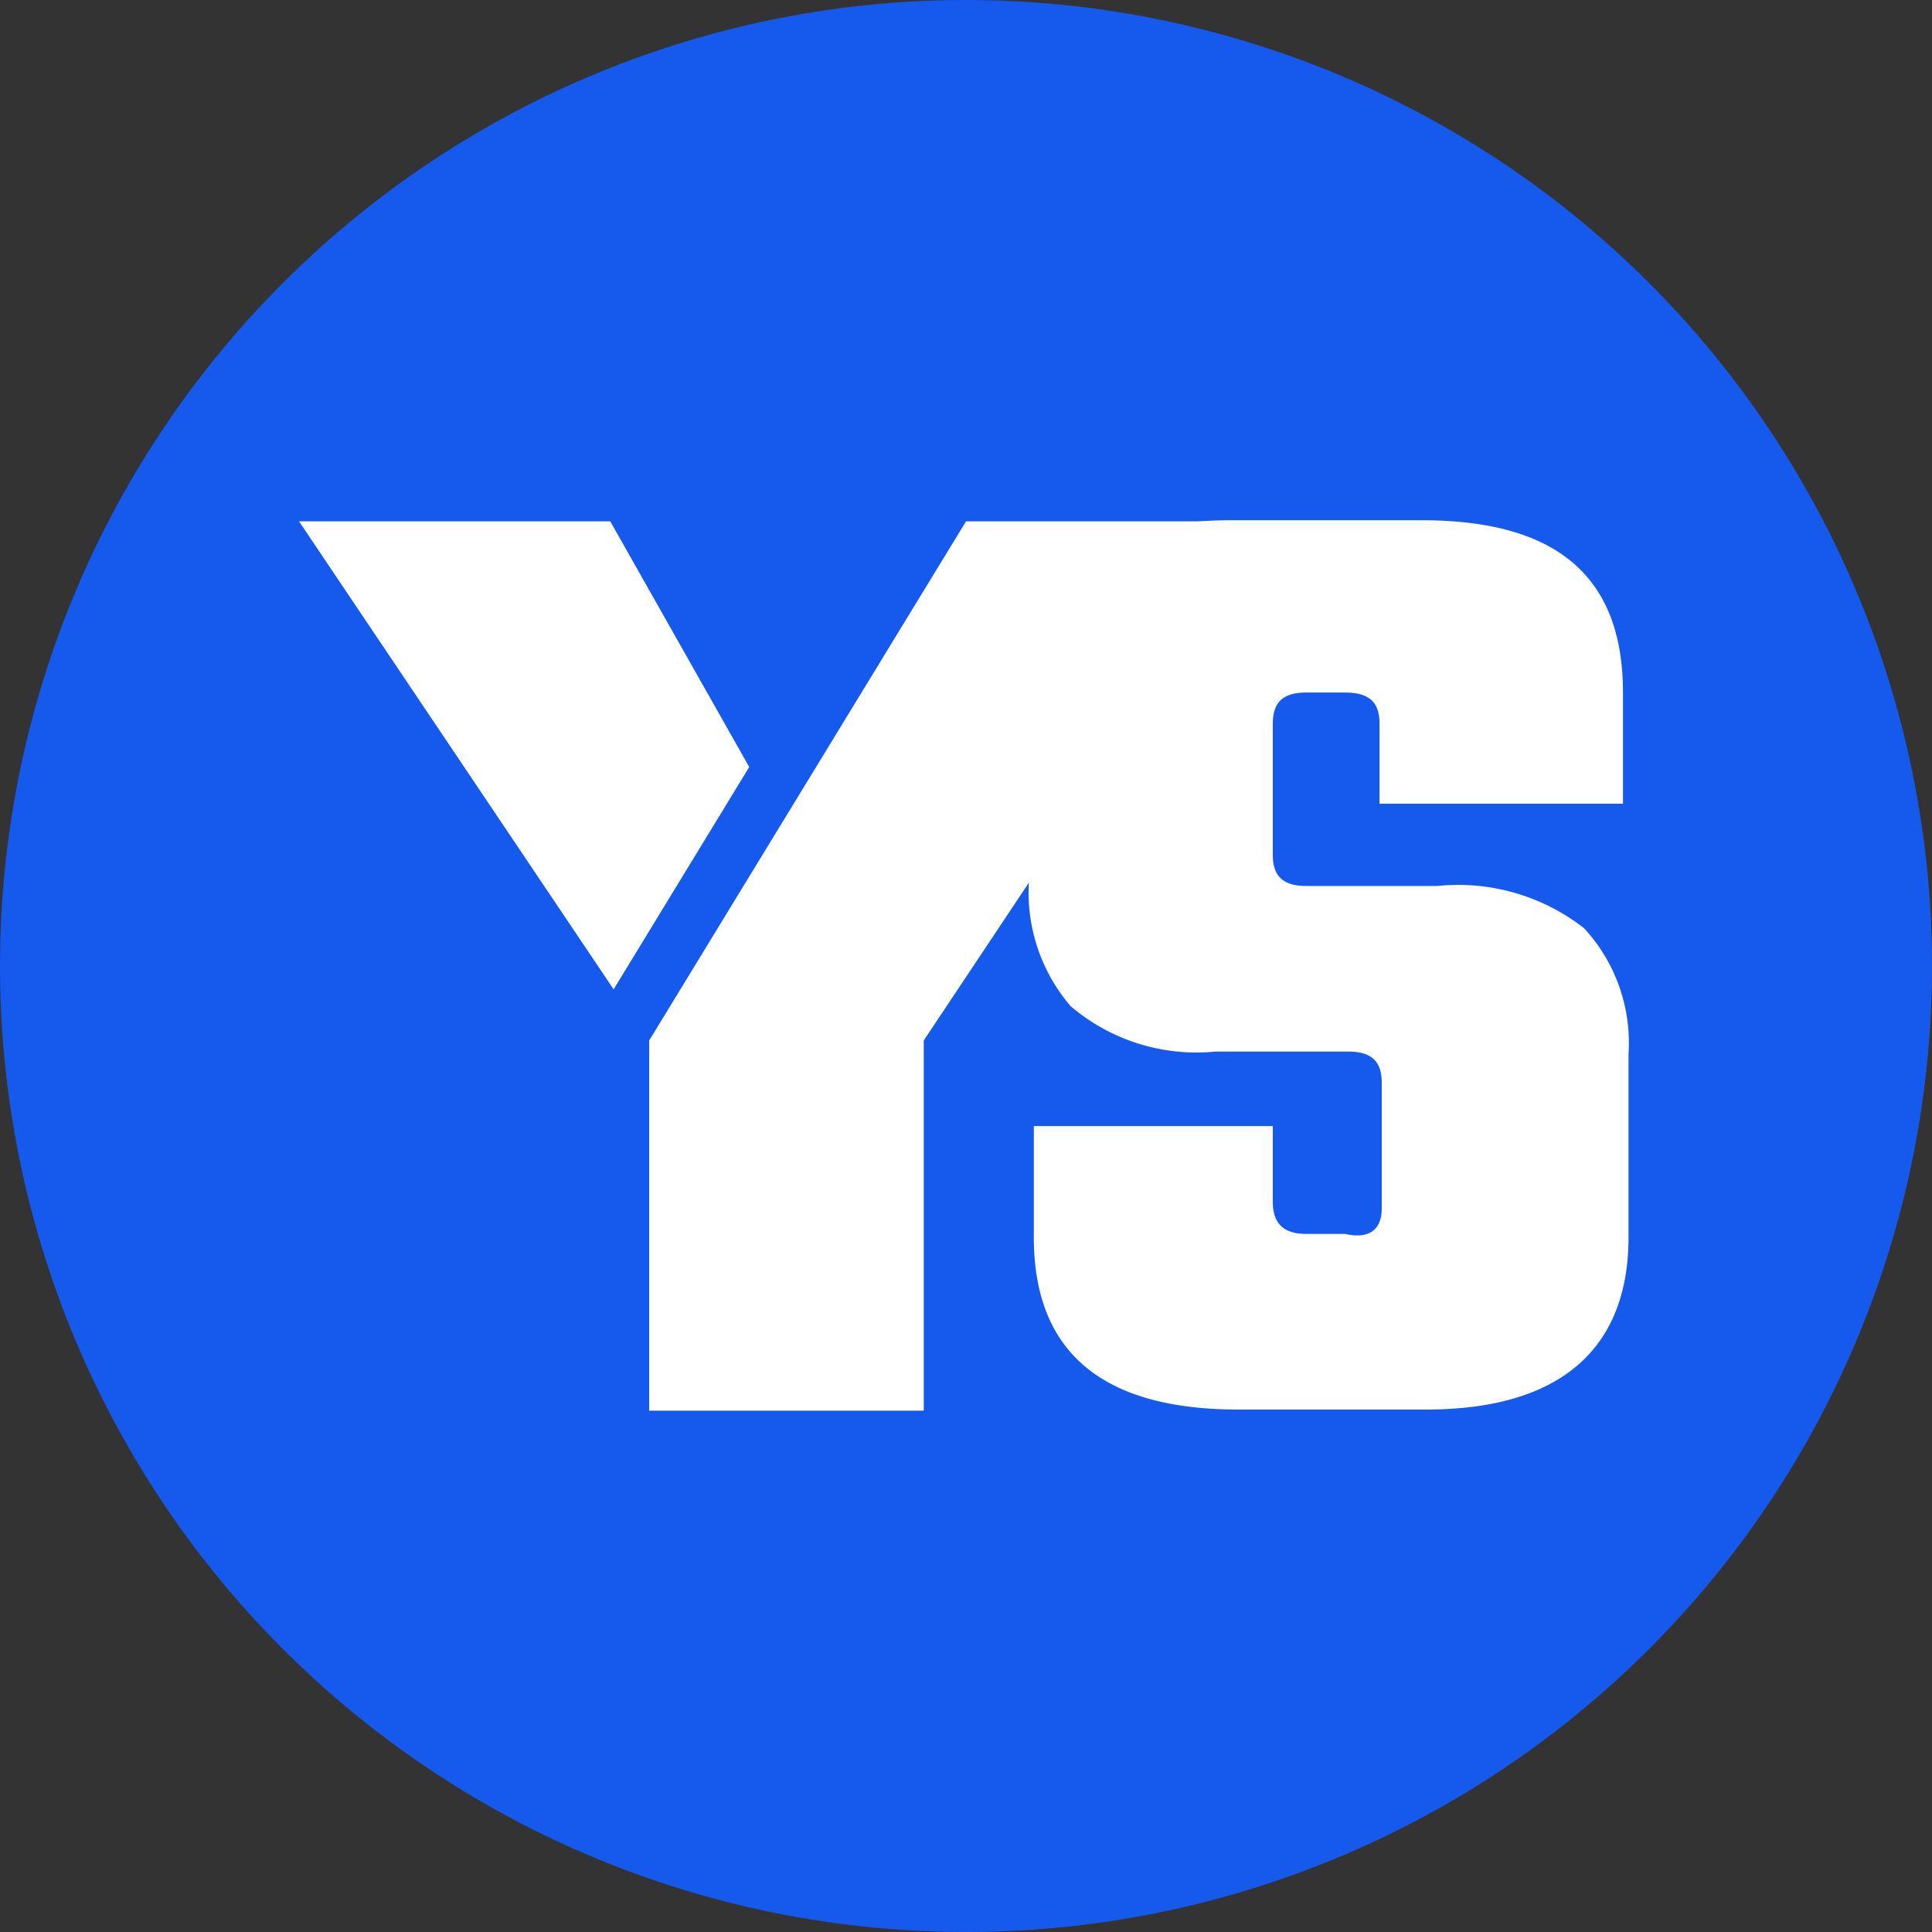 <svg id="Layer_1" data-name="Layer 1" xmlns="http://www.w3.org/2000/svg" viewBox="0 0 17.38 17.38"><rect x="0" y="0" width="17.38" height="17.38" fill="#333333" stroke="none"/><defs><style>.cls-1{fill:#1559ed;}.cls-2{fill:#fff;}</style></defs><path class="cls-1" d="M10,18.69h0A8.69,8.69,0,0,1,1.31,10h0A8.69,8.69,0,0,1,10,1.31h0A8.69,8.69,0,0,1,18.69,10h0A8.69,8.69,0,0,1,10,18.69Z" transform="translate(-1.31 -1.31)"/><path class="cls-2" d="M6.8,6H4l2.83,4.21,1.22-2ZM10,6,7.15,10.67V14H9.62V10.67L12.73,6Z" transform="translate(-1.31 -1.31)"/><path class="cls-2" d="M13.74,12.18V11.05c0-.19-.09-.28-.3-.28h-1.2a1.74,1.74,0,0,1-1.3-.41,1.57,1.57,0,0,1-.37-1.17V7.54c0-1,.61-1.55,1.81-1.55H14.1c1.22,0,1.81.51,1.81,1.55v1H13.72V7.82c0-.19-.09-.28-.31-.28h-.35c-.21,0-.3.09-.3.28V9c0,.19.09.28.3.28h1.18a1.84,1.84,0,0,1,1.32.38,1.52,1.52,0,0,1,.4,1.13v1.65c0,1-.61,1.55-1.82,1.55H12.45c-1.23,0-1.84-.52-1.84-1.55v-1h2.15v.68c0,.19.09.29.3.29h.35C13.63,12.46,13.74,12.37,13.74,12.18Z" transform="translate(-1.31 -1.31)"/></svg>